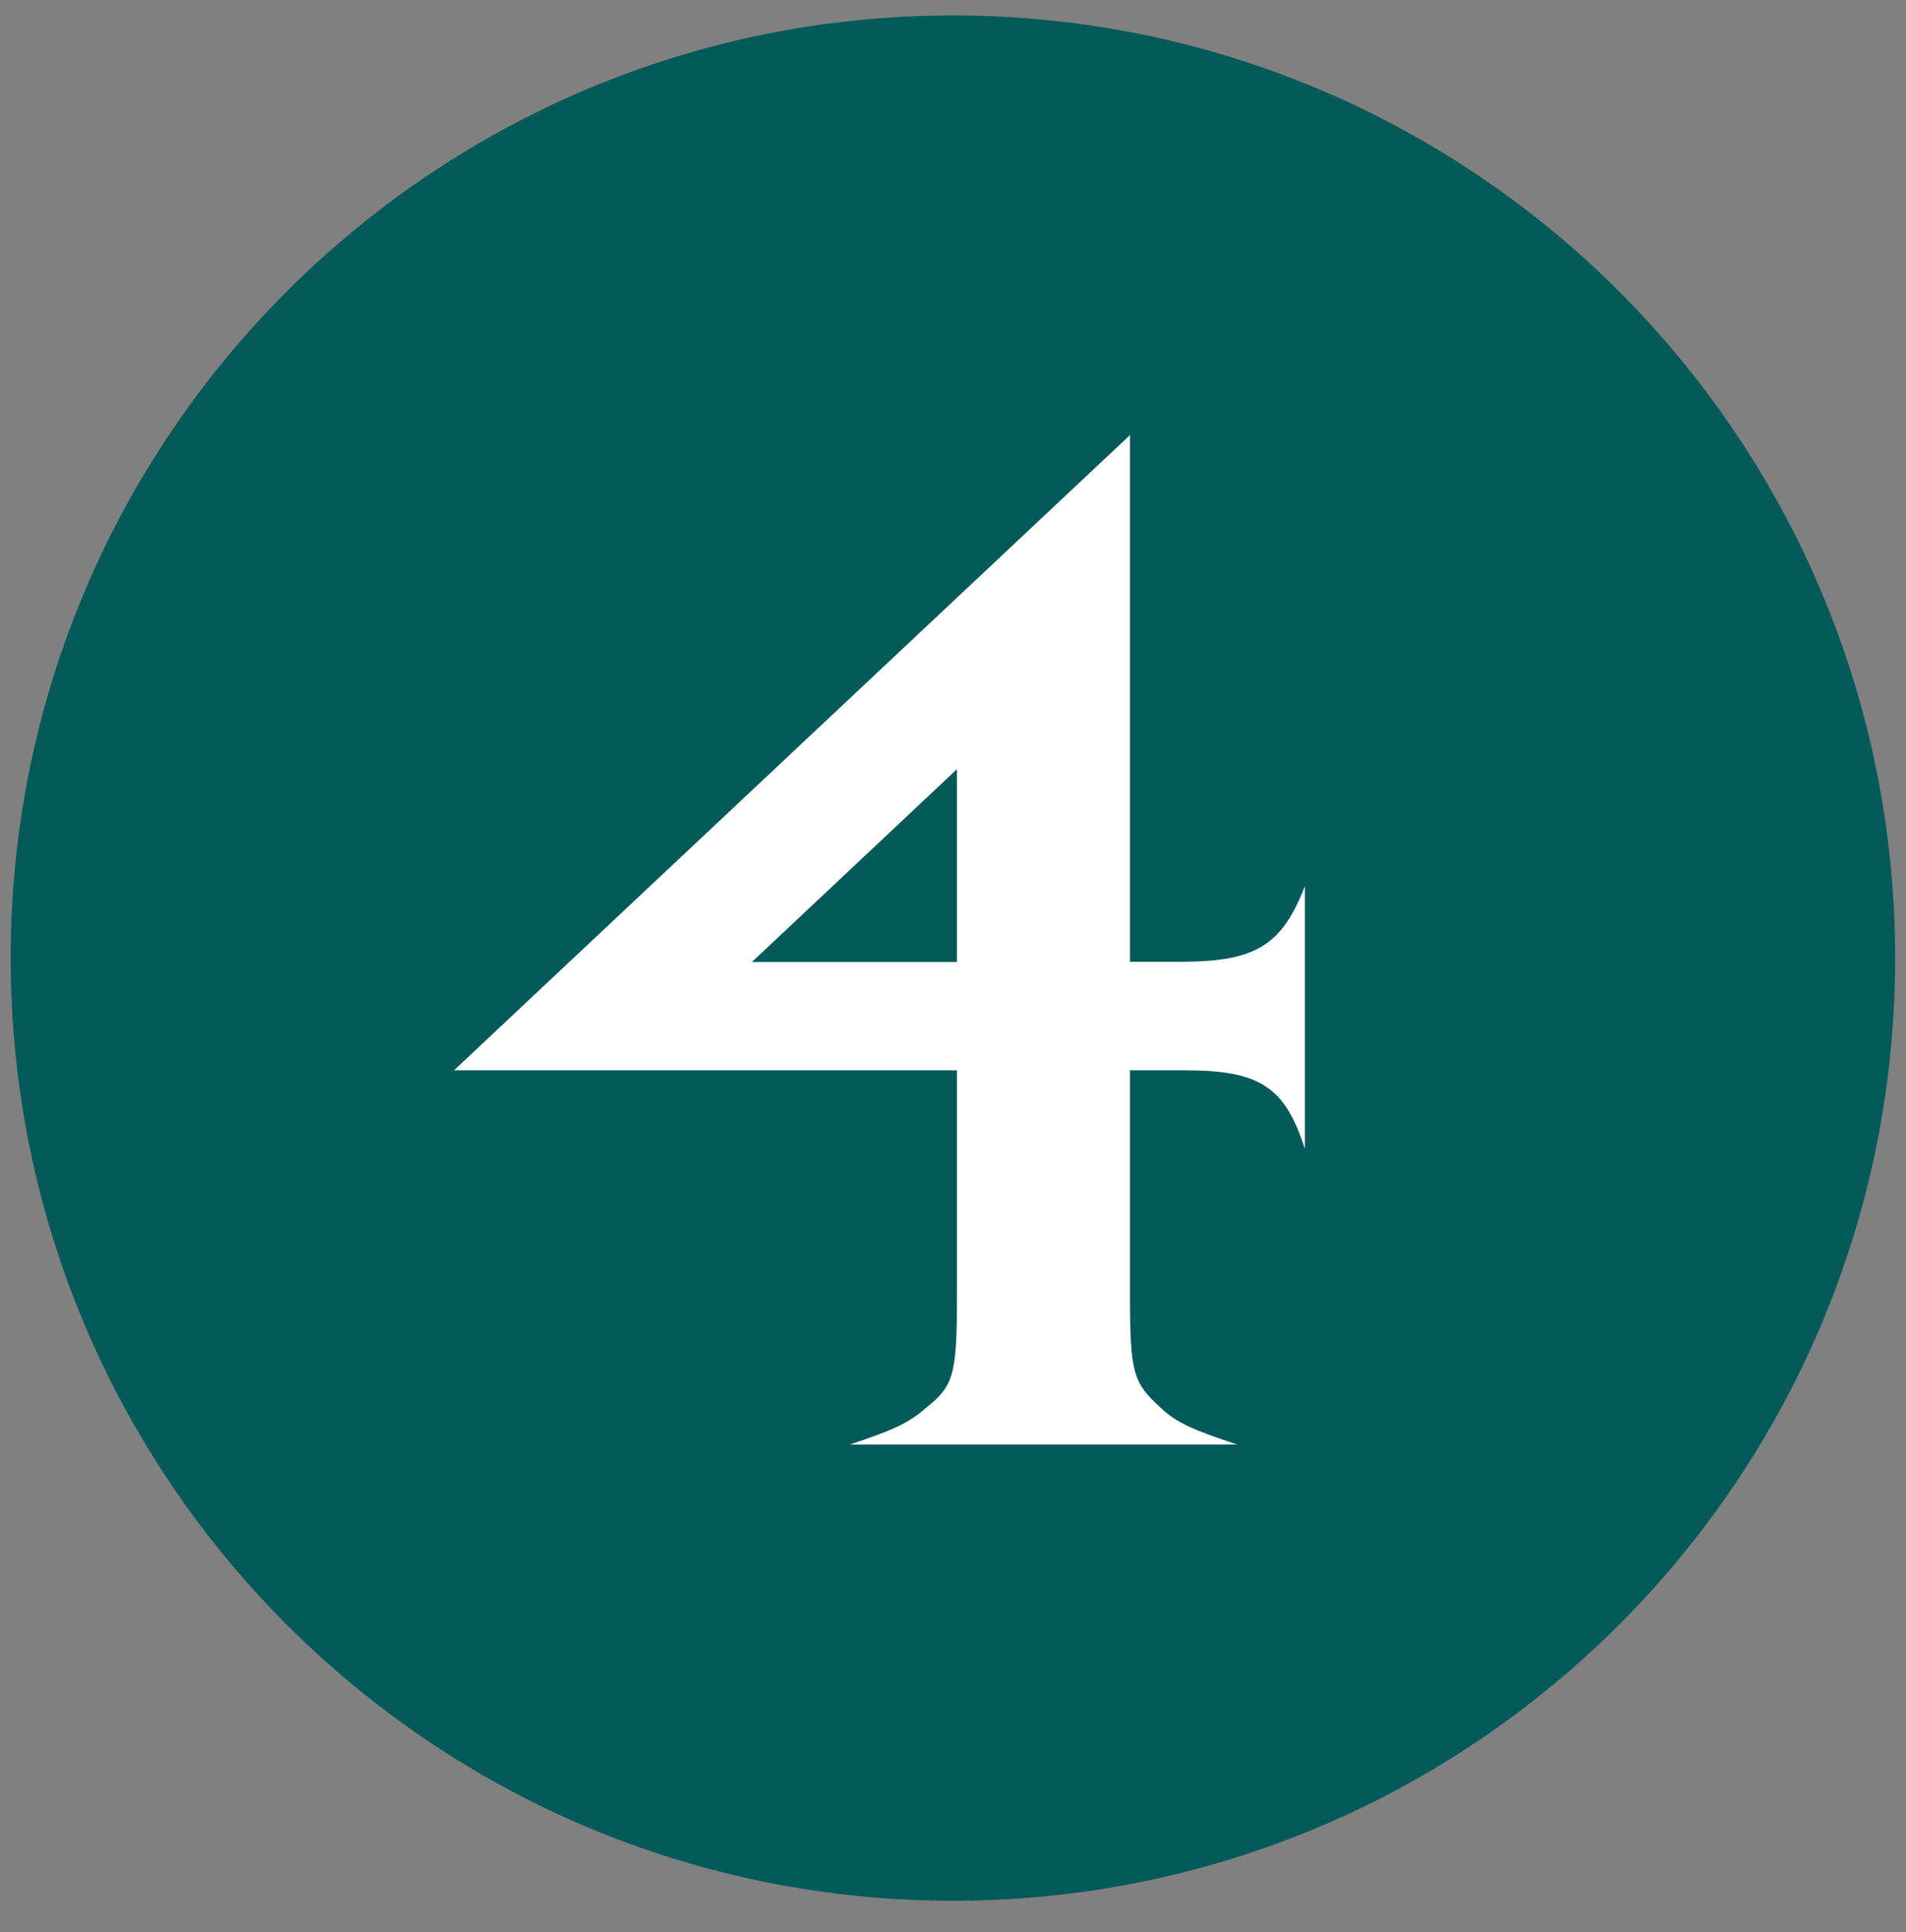 <svg xmlns="http://www.w3.org/2000/svg" width="75" height="76" viewBox="0 0 75 76" fill="none"><rect x="0" y="0" width="75" height="76" fill="#808080" stroke="none"/><path d="M37.496 74.761C57.973 74.761 74.573 58.161 74.573 37.684C74.573 17.208 57.973 0.608 37.496 0.608C17.02 0.608 0.42 17.208 0.42 37.684C0.42 58.161 17.02 74.761 37.496 74.761Z" fill="#035A59"></path><path d="M46.642 42.098H44.465V51.028C44.465 54.002 44.602 54.399 45.658 55.355C46.288 55.97 46.99 56.252 48.676 56.816H33.444C35.13 56.252 35.76 55.977 36.462 55.355C37.518 54.515 37.656 54.059 37.656 51.028V42.098H17.865L44.465 17.113V37.829H46.433C49.378 37.829 50.434 37.214 51.346 34.855V45.188C50.572 42.771 49.595 42.098 46.642 42.098ZM37.656 30.253L29.588 37.837H37.656V30.253Z" fill="white"></path></svg>